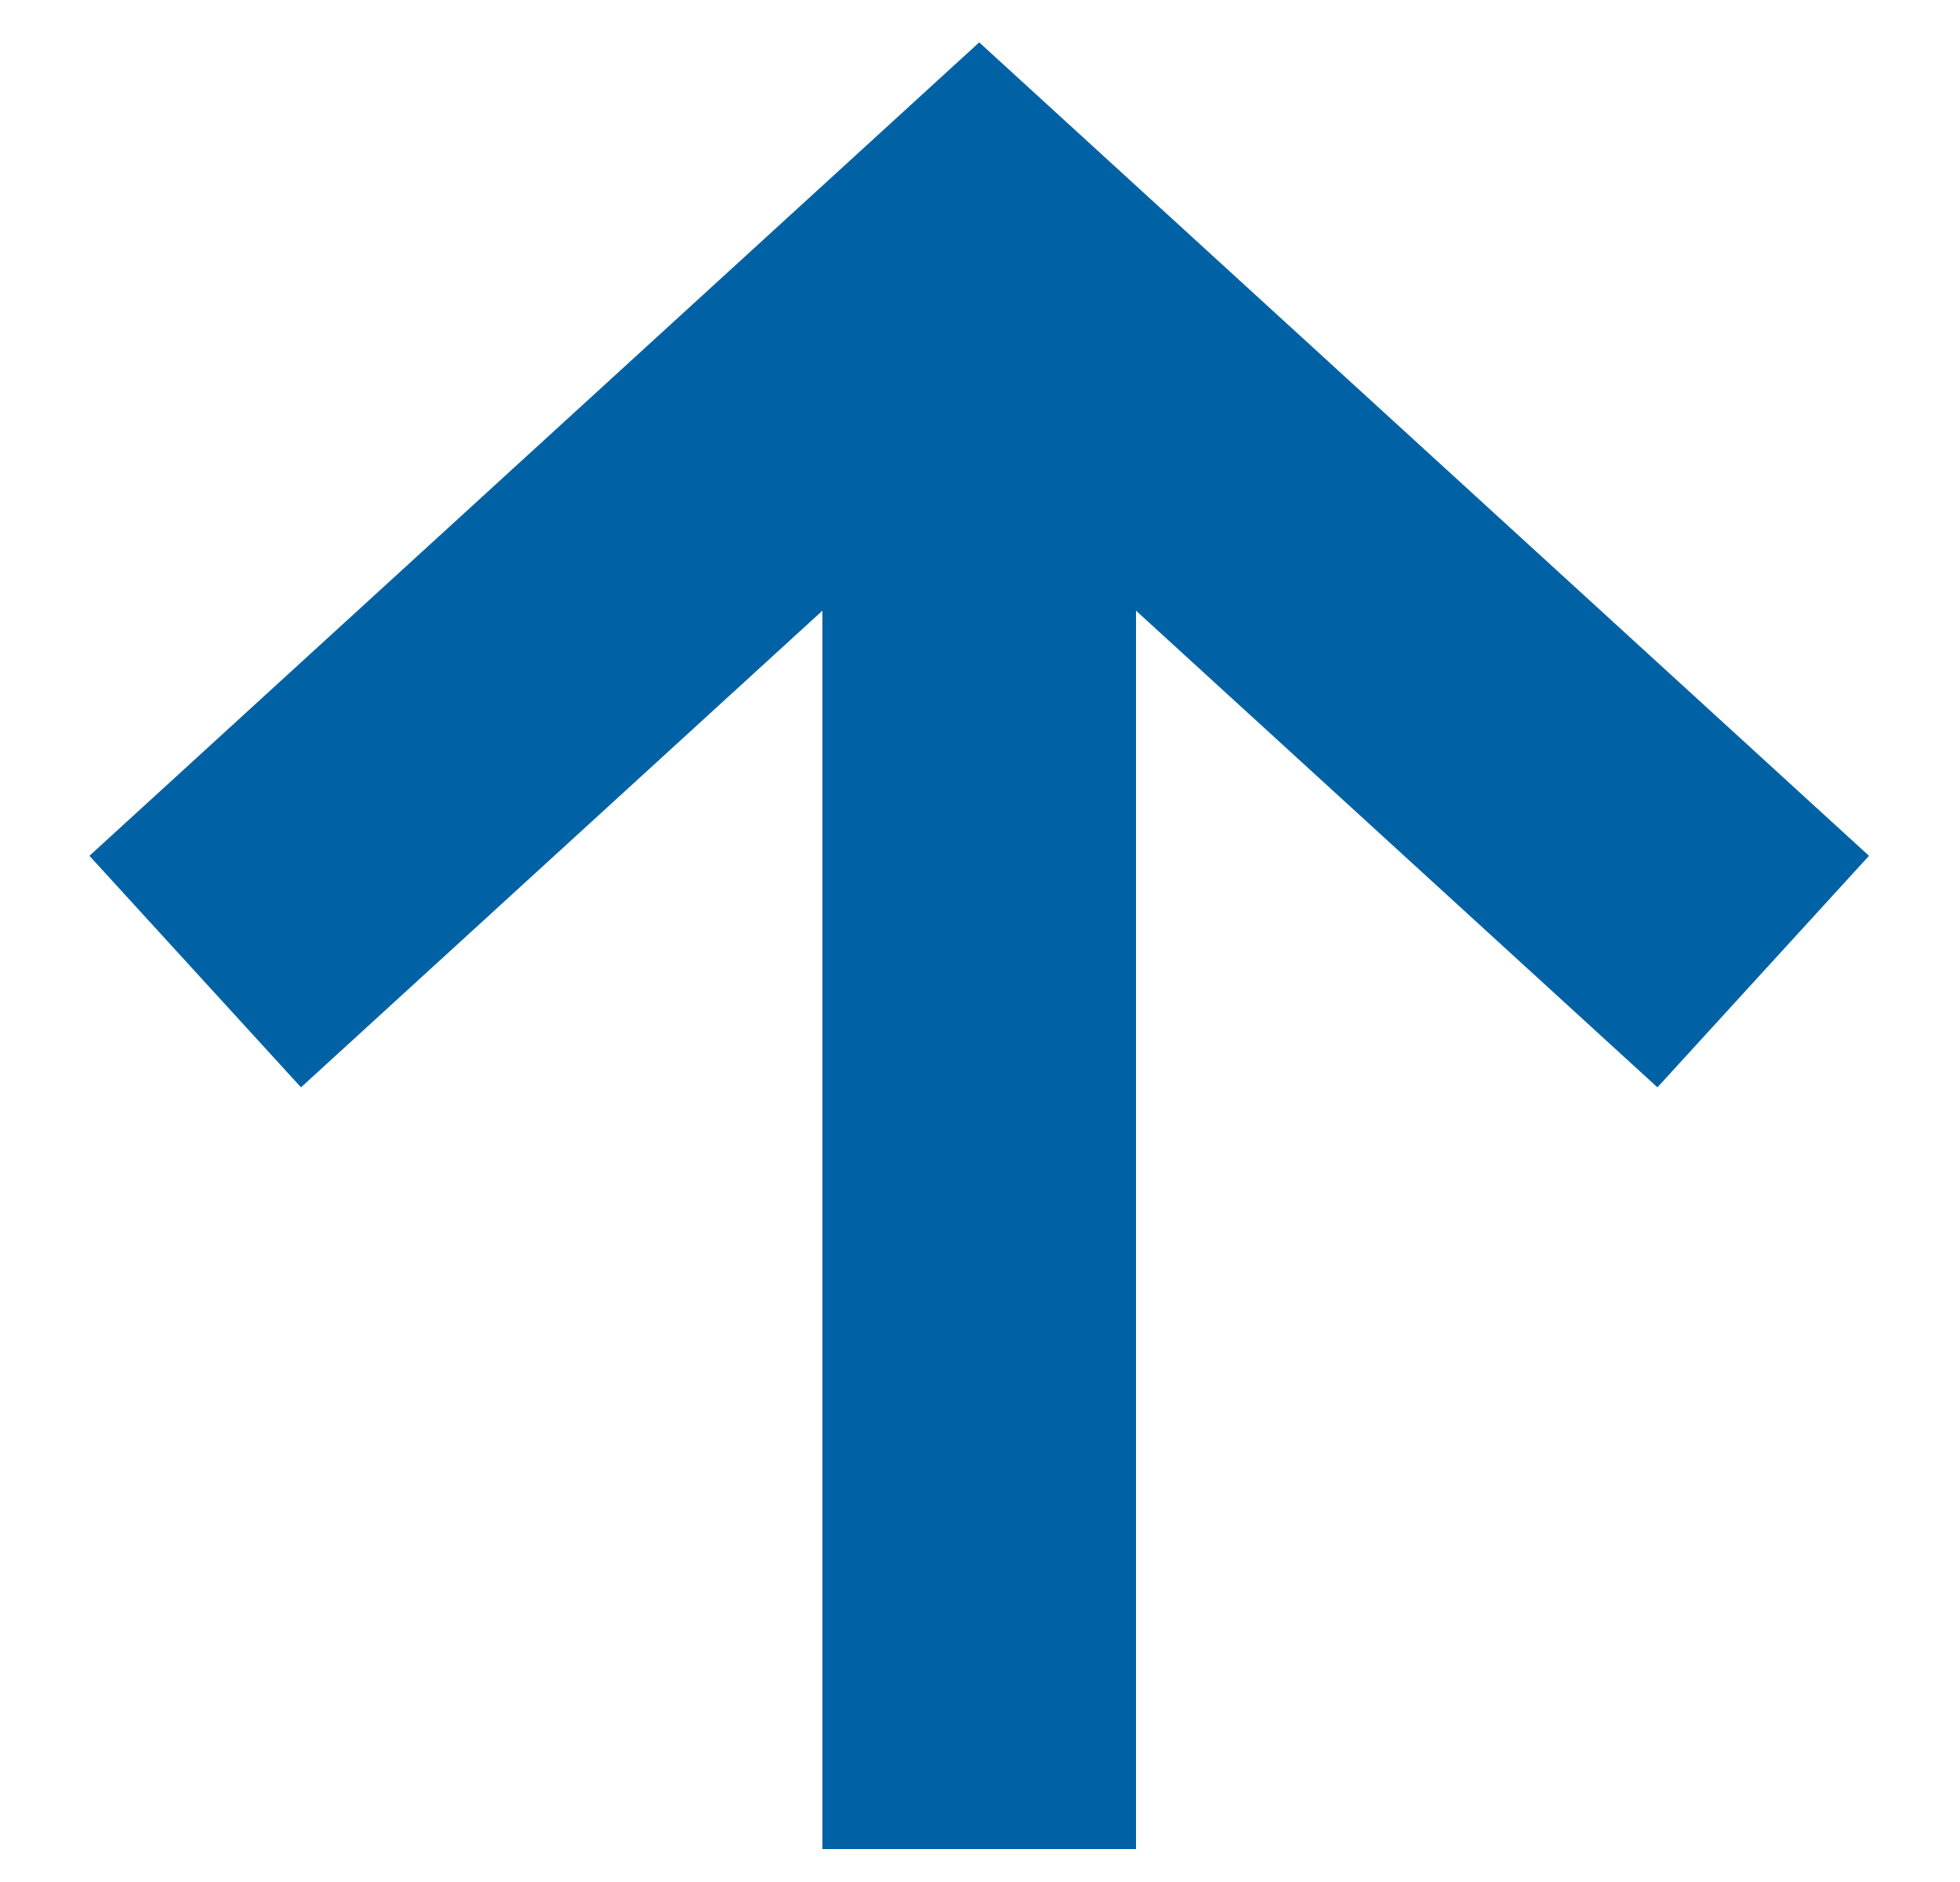 <svg id="レイヤー_1" data-name="レイヤー 1" xmlns="http://www.w3.org/2000/svg" viewBox="0 0 25 24"><defs><style>.cls-1{fill:#0062a5;fill-rule:evenodd;}.cls-2{fill:none;stroke:#0062a5;stroke-width:4px;}</style></defs><path class="cls-1" d="M10.49,23.58V4.88h4v18.7Z"/><path class="cls-2" d="M2.49,12.39l10-9.14,10,9.14"/></svg>